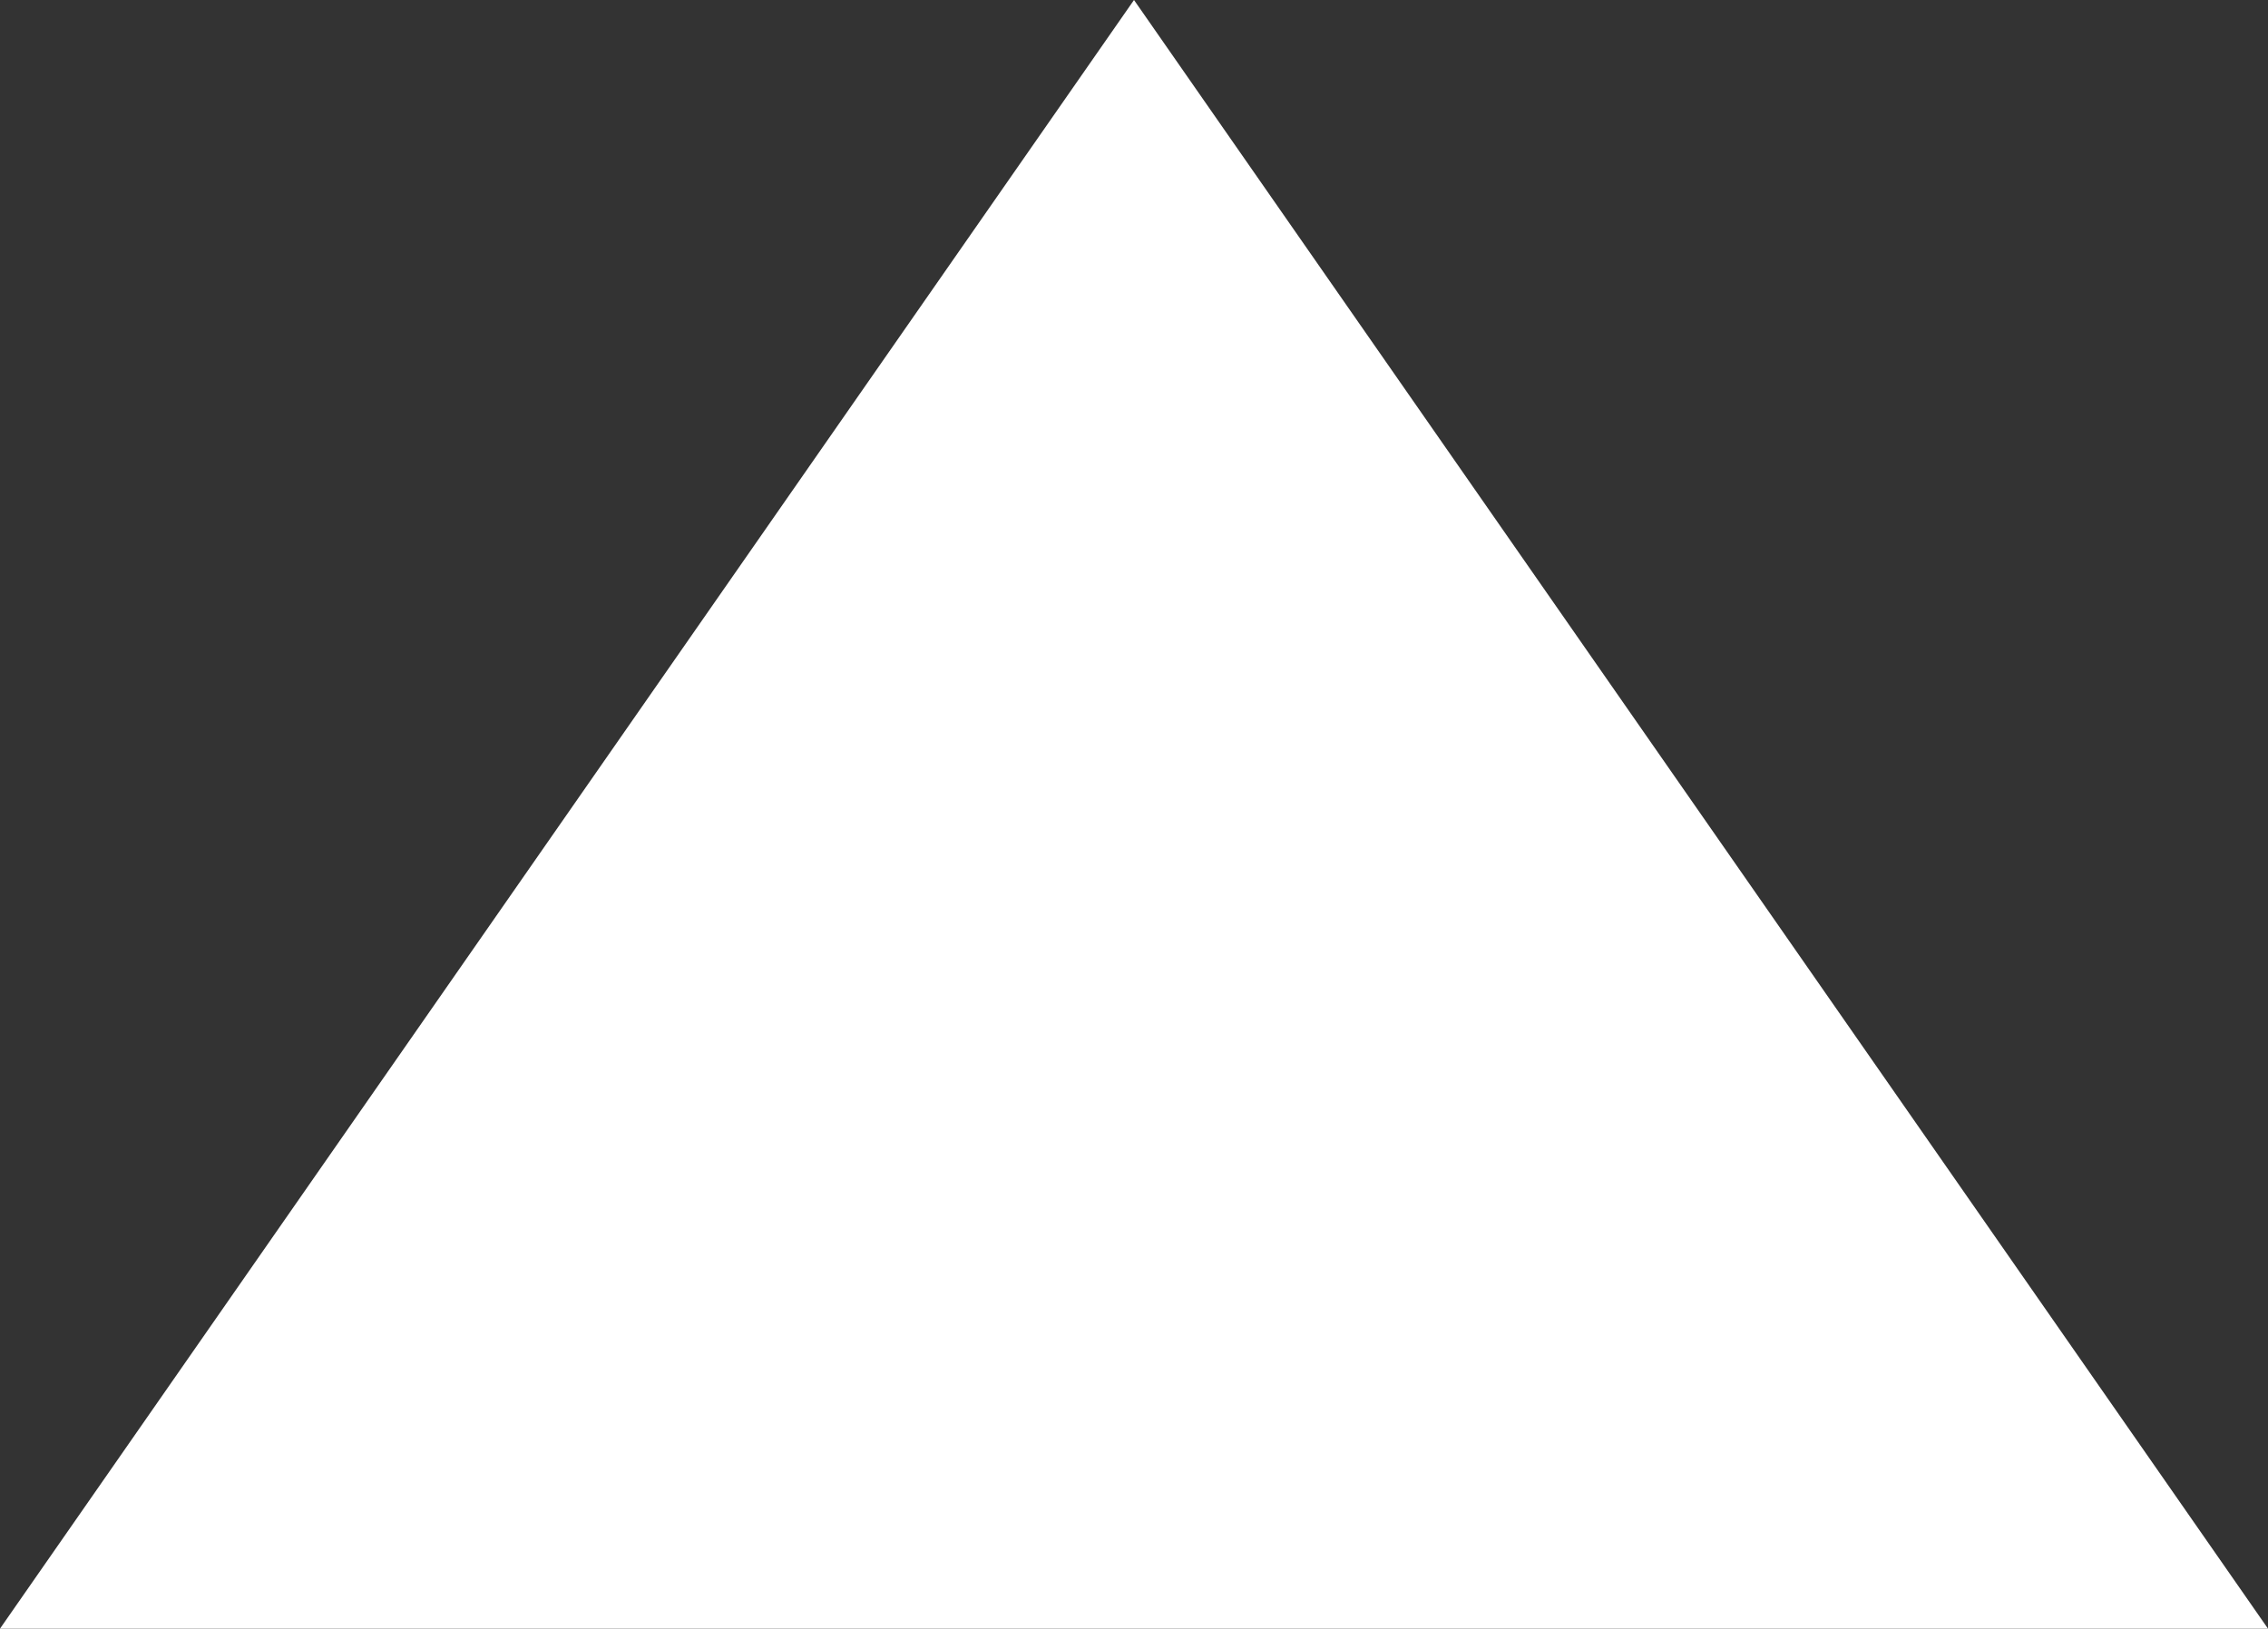<svg id="レイヤー_1" xmlns="http://www.w3.org/2000/svg" viewBox="0 0 11.18 8.03"><rect x="0" y="0" width="11.18" height="8.03" fill="#333333" stroke="none"/><style>.st0{fill:#fff}</style><path class="st0" d="M5.59 0L0 8.03h11.18z"/></svg>